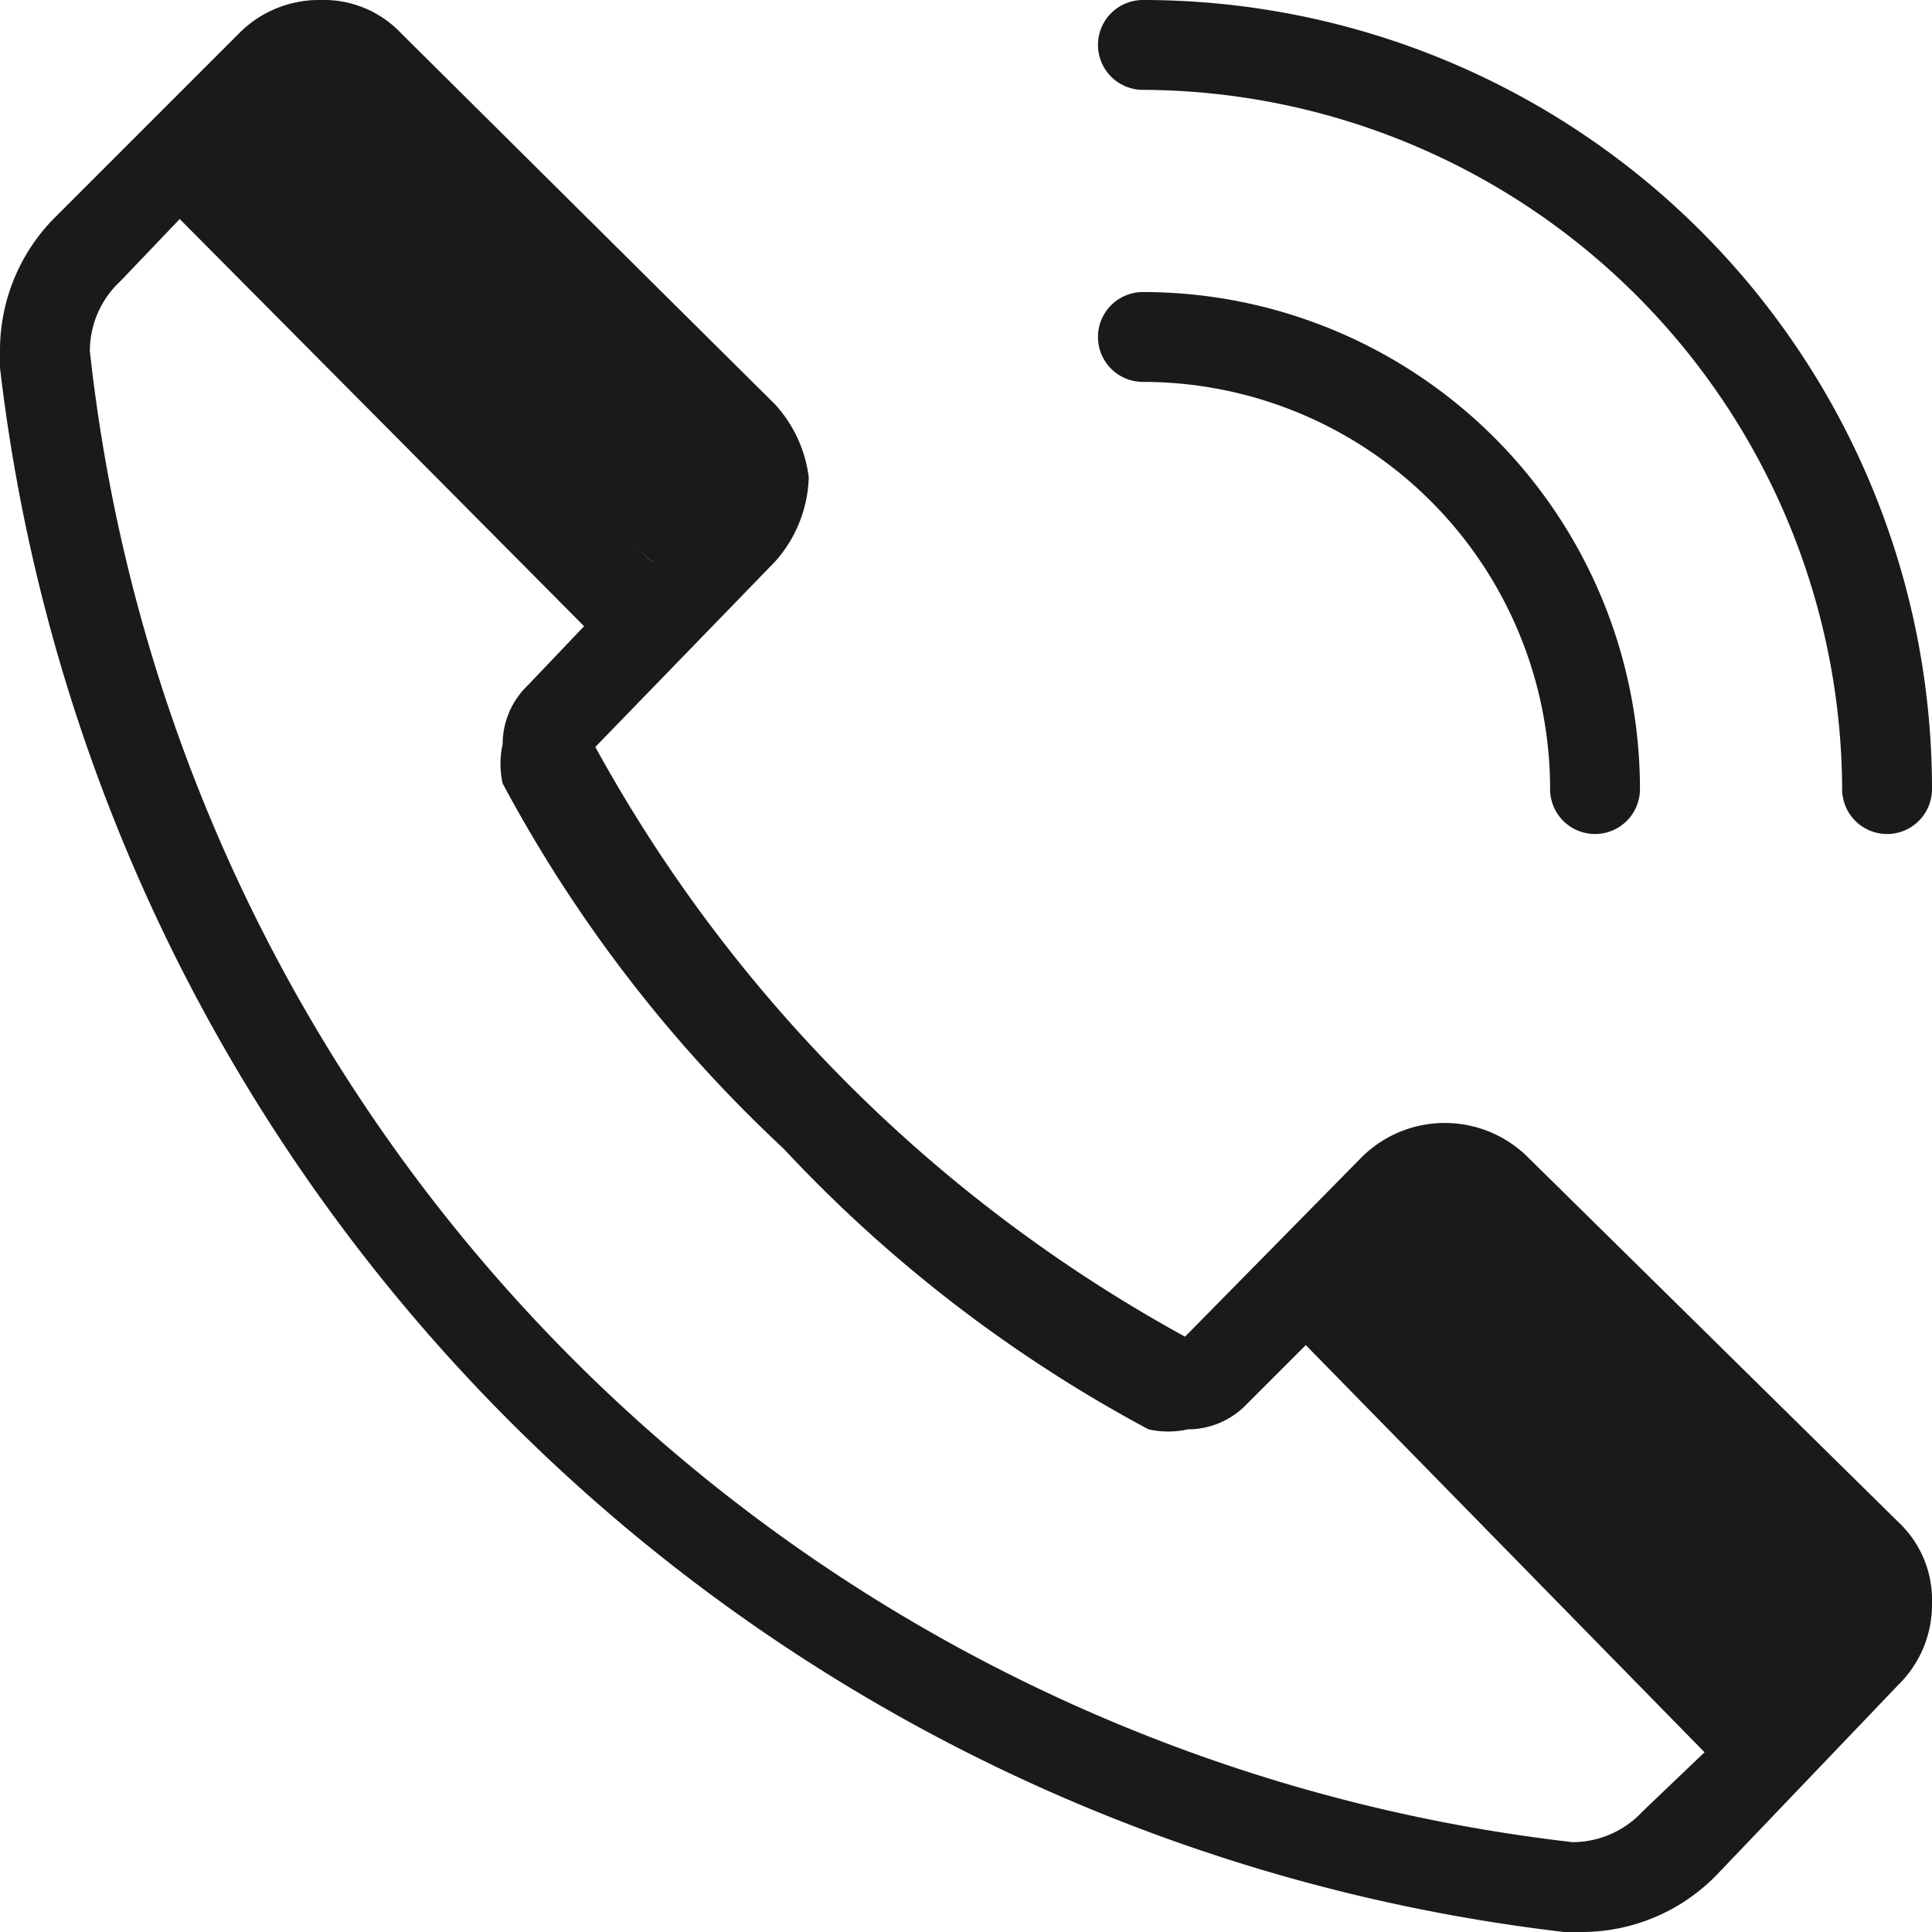<svg xmlns="http://www.w3.org/2000/svg" viewBox="0 0 6.88 6.88"><defs><style>.cls-1{fill:#1a1a1a;fill-rule:evenodd;}</style></defs><g id="Layer_2" data-name="Layer 2"><g id="Layer_1-2" data-name="Layer 1"><path class="cls-1" d="M5.06,4.33a.14.14,0,0,1,.09,0,.11.11,0,0,1,.08,0L6.55,5.65a.16.16,0,0,1,0,.09.11.11,0,0,1,0,.08l-.23.23L4.84,4.56Z"/><path class="cls-1" d="M2.55,1.65a.11.11,0,0,1,0,.08.14.14,0,0,1,0,.09L2.32,2,.83.56,1.06.33a.11.11,0,0,1,.08,0,.16.16,0,0,1,.09,0Z"/><path class="cls-1" d="M2.76,1.44,1.43.12A.38.38,0,0,0,1.14,0,.4.4,0,0,0,.85.12L.2.77a.67.67,0,0,0-.2.48v.06A6.35,6.35,0,0,0,5.57,6.88h.06a.67.67,0,0,0,.48-.2L6.76,6a.4.4,0,0,0,.12-.29.38.38,0,0,0-.12-.29L5.44,4.12a.42.42,0,0,0-.59,0l-.63.64a5.3,5.3,0,0,1-2.1-2.1L2.76,2a.47.47,0,0,0,.12-.3A.47.47,0,0,0,2.76,1.44ZM5.21,4.35,6.53,5.67a.09.09,0,0,1,0,.07.09.09,0,0,1,0,.06L6.32,6,4.87,4.56l.21-.21a.09.09,0,0,1,.07,0ZM2.79,4.09a5,5,0,0,1-1-1.3.32.32,0,0,1,0-.14.29.29,0,0,1,.09-.21l.2-.21L.64.78.43,1a.34.34,0,0,0-.11.25v0A6,6,0,0,0,5.6,6.56h0a.34.34,0,0,0,.25-.11l.22-.21L4.65,4.79,4.44,5a.29.29,0,0,1-.21.09.32.32,0,0,1-.14,0,5,5,0,0,1-1.3-1ZM2.53,1.8,2.32,2,.87.56,1.08.35l.06,0a.09.09,0,0,1,.07,0L2.53,1.67a.07.07,0,0,1,0,.06A.08.08,0,0,1,2.53,1.8Zm4.35,1A2.81,2.81,0,0,0,4.07,0h0a.16.16,0,0,0-.16.16.16.16,0,0,0,.16.16h0A2.5,2.5,0,0,1,6.56,2.81a.16.16,0,0,0,.32,0ZM4.07,1.36a.16.16,0,0,1,0-.32A1.77,1.77,0,0,1,5.84,2.81a.16.16,0,1,1-.32,0A1.45,1.45,0,0,0,4.07,1.36Z"/></g></g></svg>